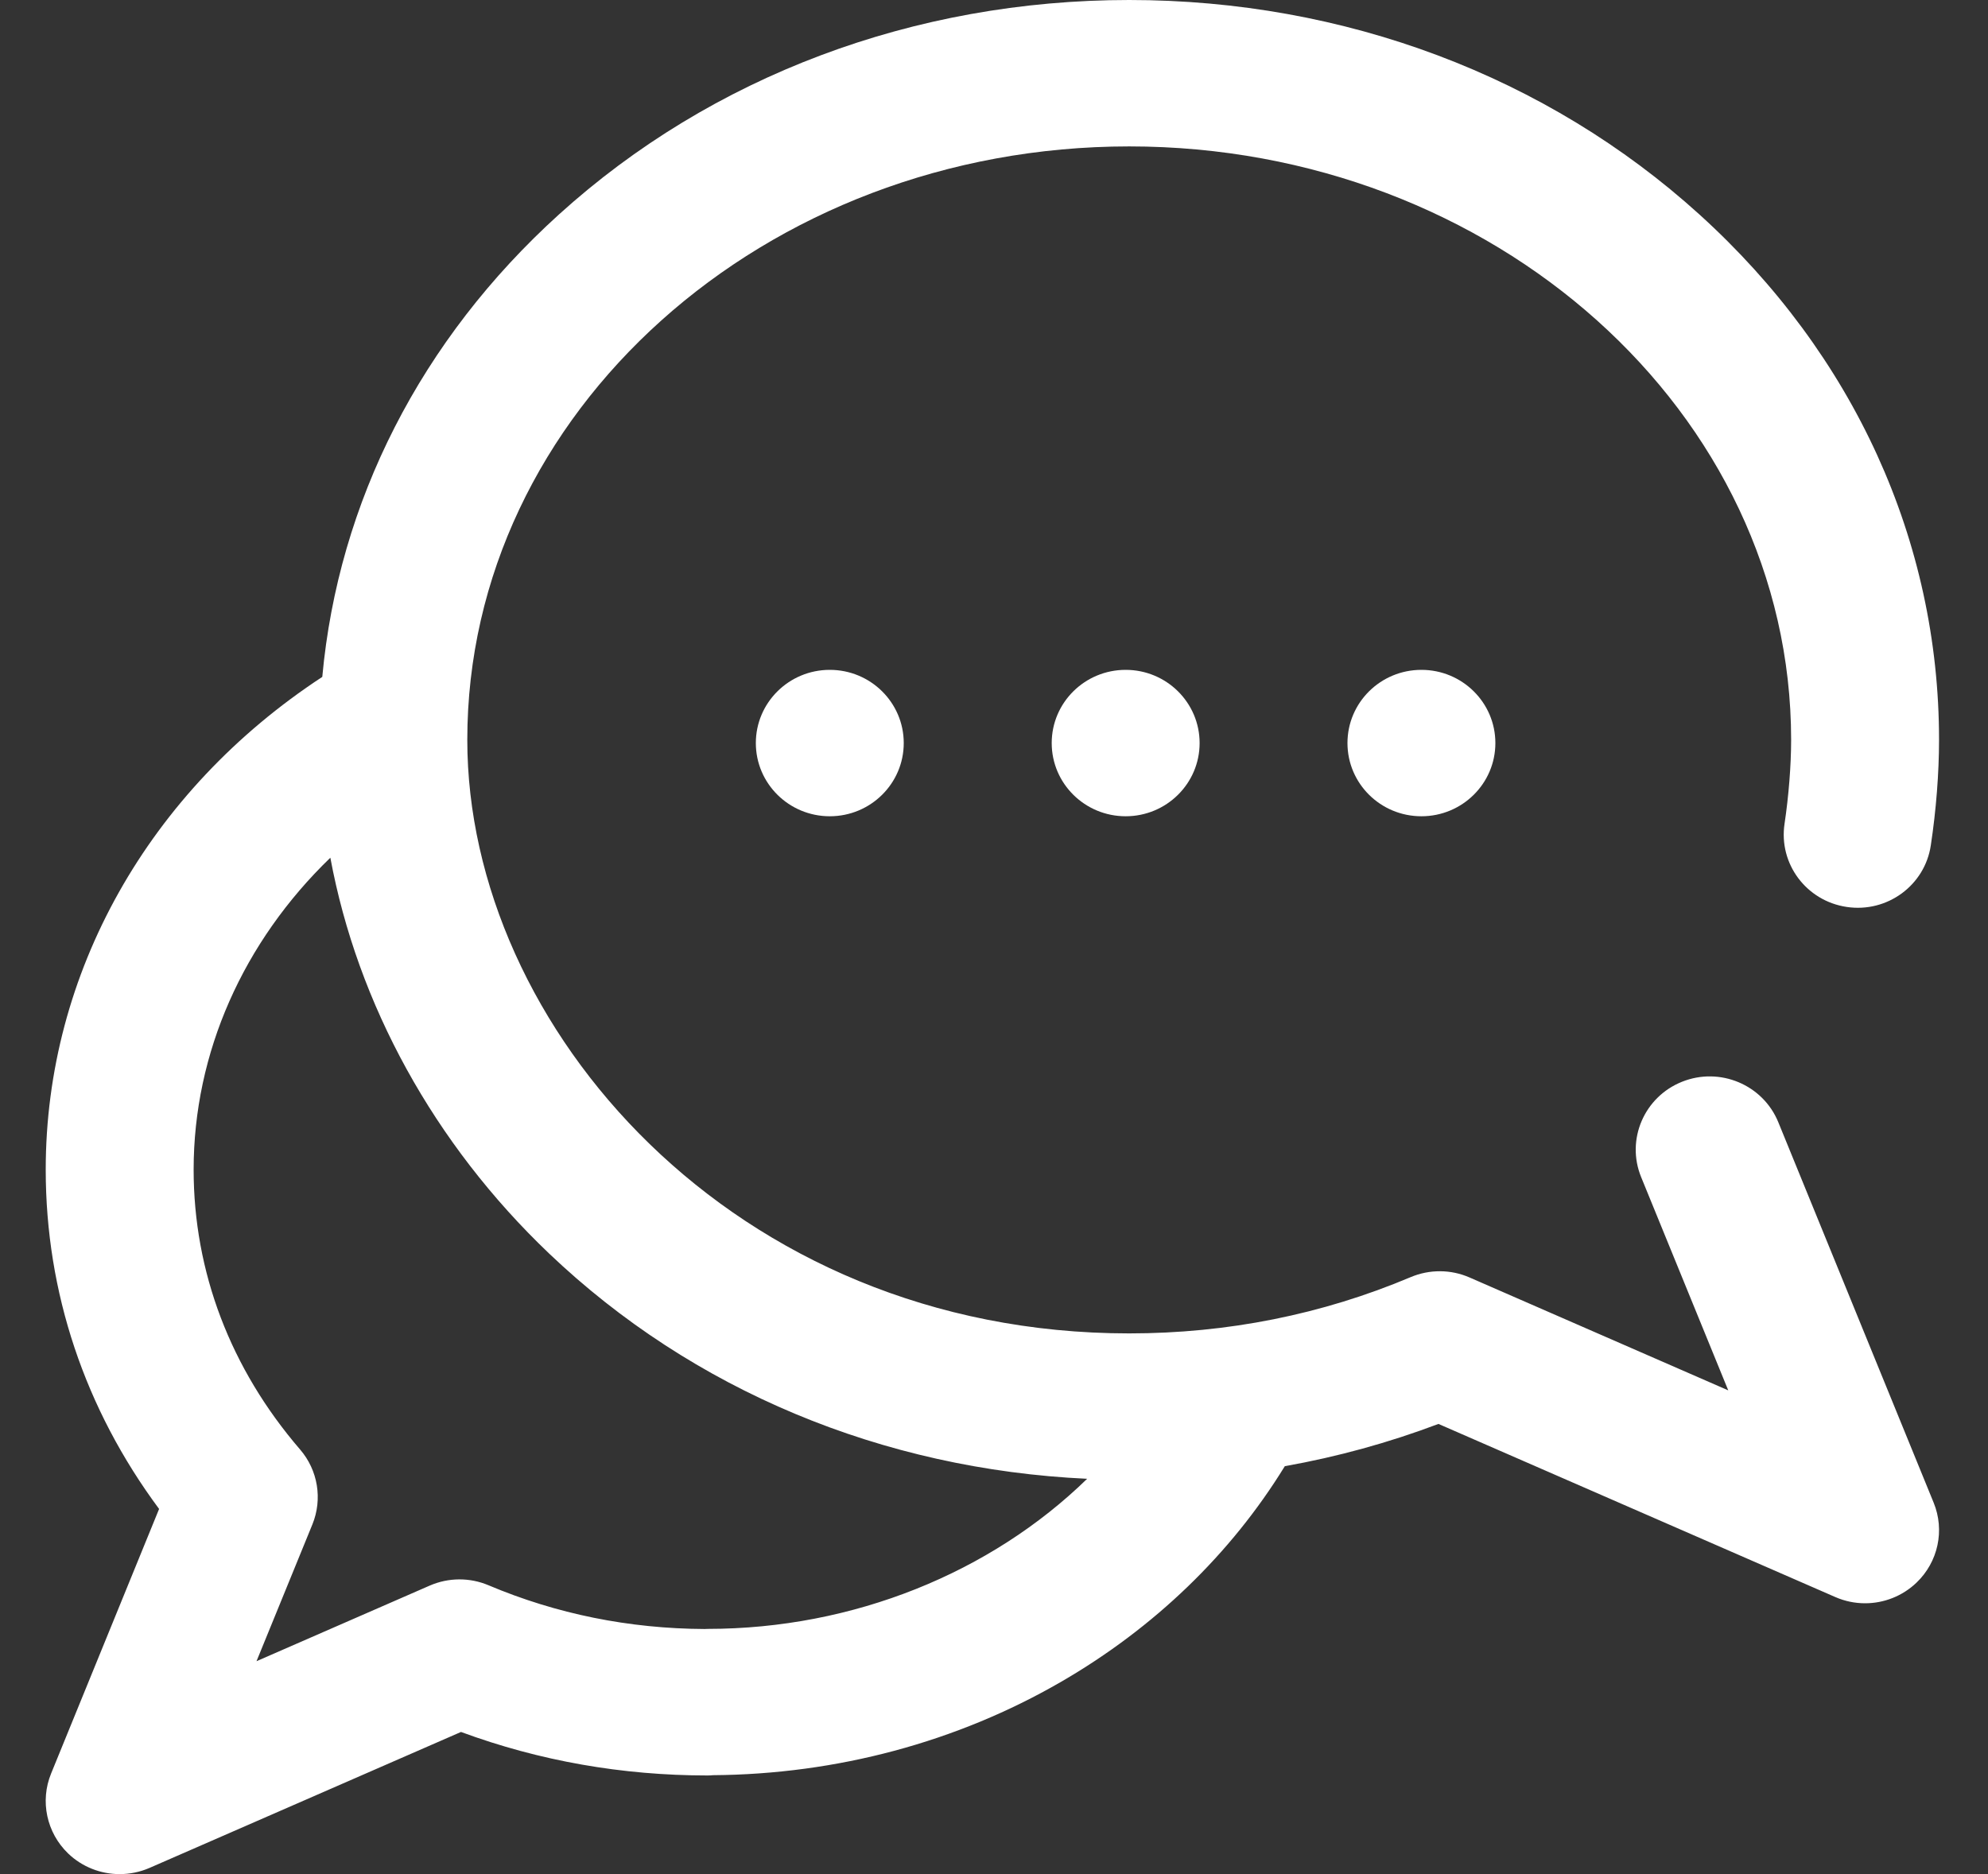 <svg width="35" height="33" viewBox="0 0 35 33" fill="none" xmlns="http://www.w3.org/2000/svg">
<rect x="0" y="0" width="35" height="33" fill="#333333" stroke="none"/>
<g clip-path="url(#clip0_3084_8807)">
<path d="M31.308 19.76C31.038 19.1 30.279 18.781 29.613 19.048C28.946 19.315 28.624 20.066 28.893 20.726L30.427 24.482L25.872 22.494C25.543 22.35 25.168 22.348 24.836 22.488C23.28 23.145 21.612 23.479 19.88 23.479C12.909 23.479 8.227 18.075 8.227 13.028C8.227 7.266 13.454 2.578 19.88 2.578C26.306 2.578 31.534 7.266 31.534 13.028C31.534 13.478 31.491 14.016 31.418 14.505C31.312 15.21 31.802 15.865 32.514 15.97C33.225 16.076 33.888 15.59 33.993 14.886C34.087 14.268 34.138 13.608 34.138 13.028C34.138 9.527 32.64 6.241 29.92 3.777C27.233 1.341 23.667 0 19.88 0C16.093 0 12.528 1.341 9.84 3.777C7.41 5.979 5.956 8.837 5.674 11.919C2.617 13.924 0.805 17.135 0.805 20.595C0.805 22.756 1.492 24.806 2.801 26.57L0.9 31.228C0.701 31.714 0.82 32.271 1.2 32.637C1.448 32.875 1.775 33 2.107 33C2.284 33 2.463 32.964 2.632 32.891L8.116 30.497C9.495 31.006 10.953 31.263 12.458 31.263C12.491 31.263 12.523 31.261 12.555 31.258C14.732 31.242 16.848 30.675 18.681 29.614C20.323 28.664 21.673 27.359 22.62 25.817C23.544 25.653 24.448 25.404 25.325 25.073L32.311 28.121C32.48 28.195 32.658 28.231 32.836 28.231C33.167 28.231 33.494 28.105 33.742 27.867C34.123 27.502 34.242 26.945 34.043 26.459L31.308 19.76ZM12.458 28.682C12.441 28.682 12.423 28.684 12.406 28.684C11.076 28.678 9.796 28.419 8.601 27.914C8.27 27.774 7.895 27.776 7.565 27.92L4.516 29.251L5.5 26.842C5.681 26.397 5.598 25.888 5.283 25.523C4.057 24.099 3.409 22.395 3.409 20.595C3.409 18.535 4.284 16.583 5.816 15.103C6.293 17.676 7.638 20.138 9.667 22.072C12.193 24.478 15.533 25.872 19.14 26.039C17.447 27.69 15.024 28.682 12.458 28.682Z" fill="white"/>
<path d="M19.818 14.373C20.537 14.373 21.12 13.796 21.12 13.084C21.12 12.372 20.537 11.795 19.818 11.795C19.099 11.795 18.516 12.372 18.516 13.084C18.516 13.796 19.099 14.373 19.818 14.373Z" fill="white"/>
<path d="M25.025 14.373C25.744 14.373 26.327 13.796 26.327 13.084C26.327 12.372 25.744 11.795 25.025 11.795C24.305 11.795 23.723 12.372 23.723 13.084C23.723 13.796 24.305 14.373 25.025 14.373Z" fill="white"/>
<path d="M14.609 14.373C15.328 14.373 15.911 13.796 15.911 13.084C15.911 12.372 15.328 11.795 14.609 11.795C13.89 11.795 13.307 12.372 13.307 13.084C13.307 13.796 13.89 14.373 14.609 14.373Z" fill="white"/>
</g>
<defs>
<clipPath id="clip0_3084_8807">
<rect width="35" height="33" fill="white"/>
</clipPath>
</defs>
</svg>
